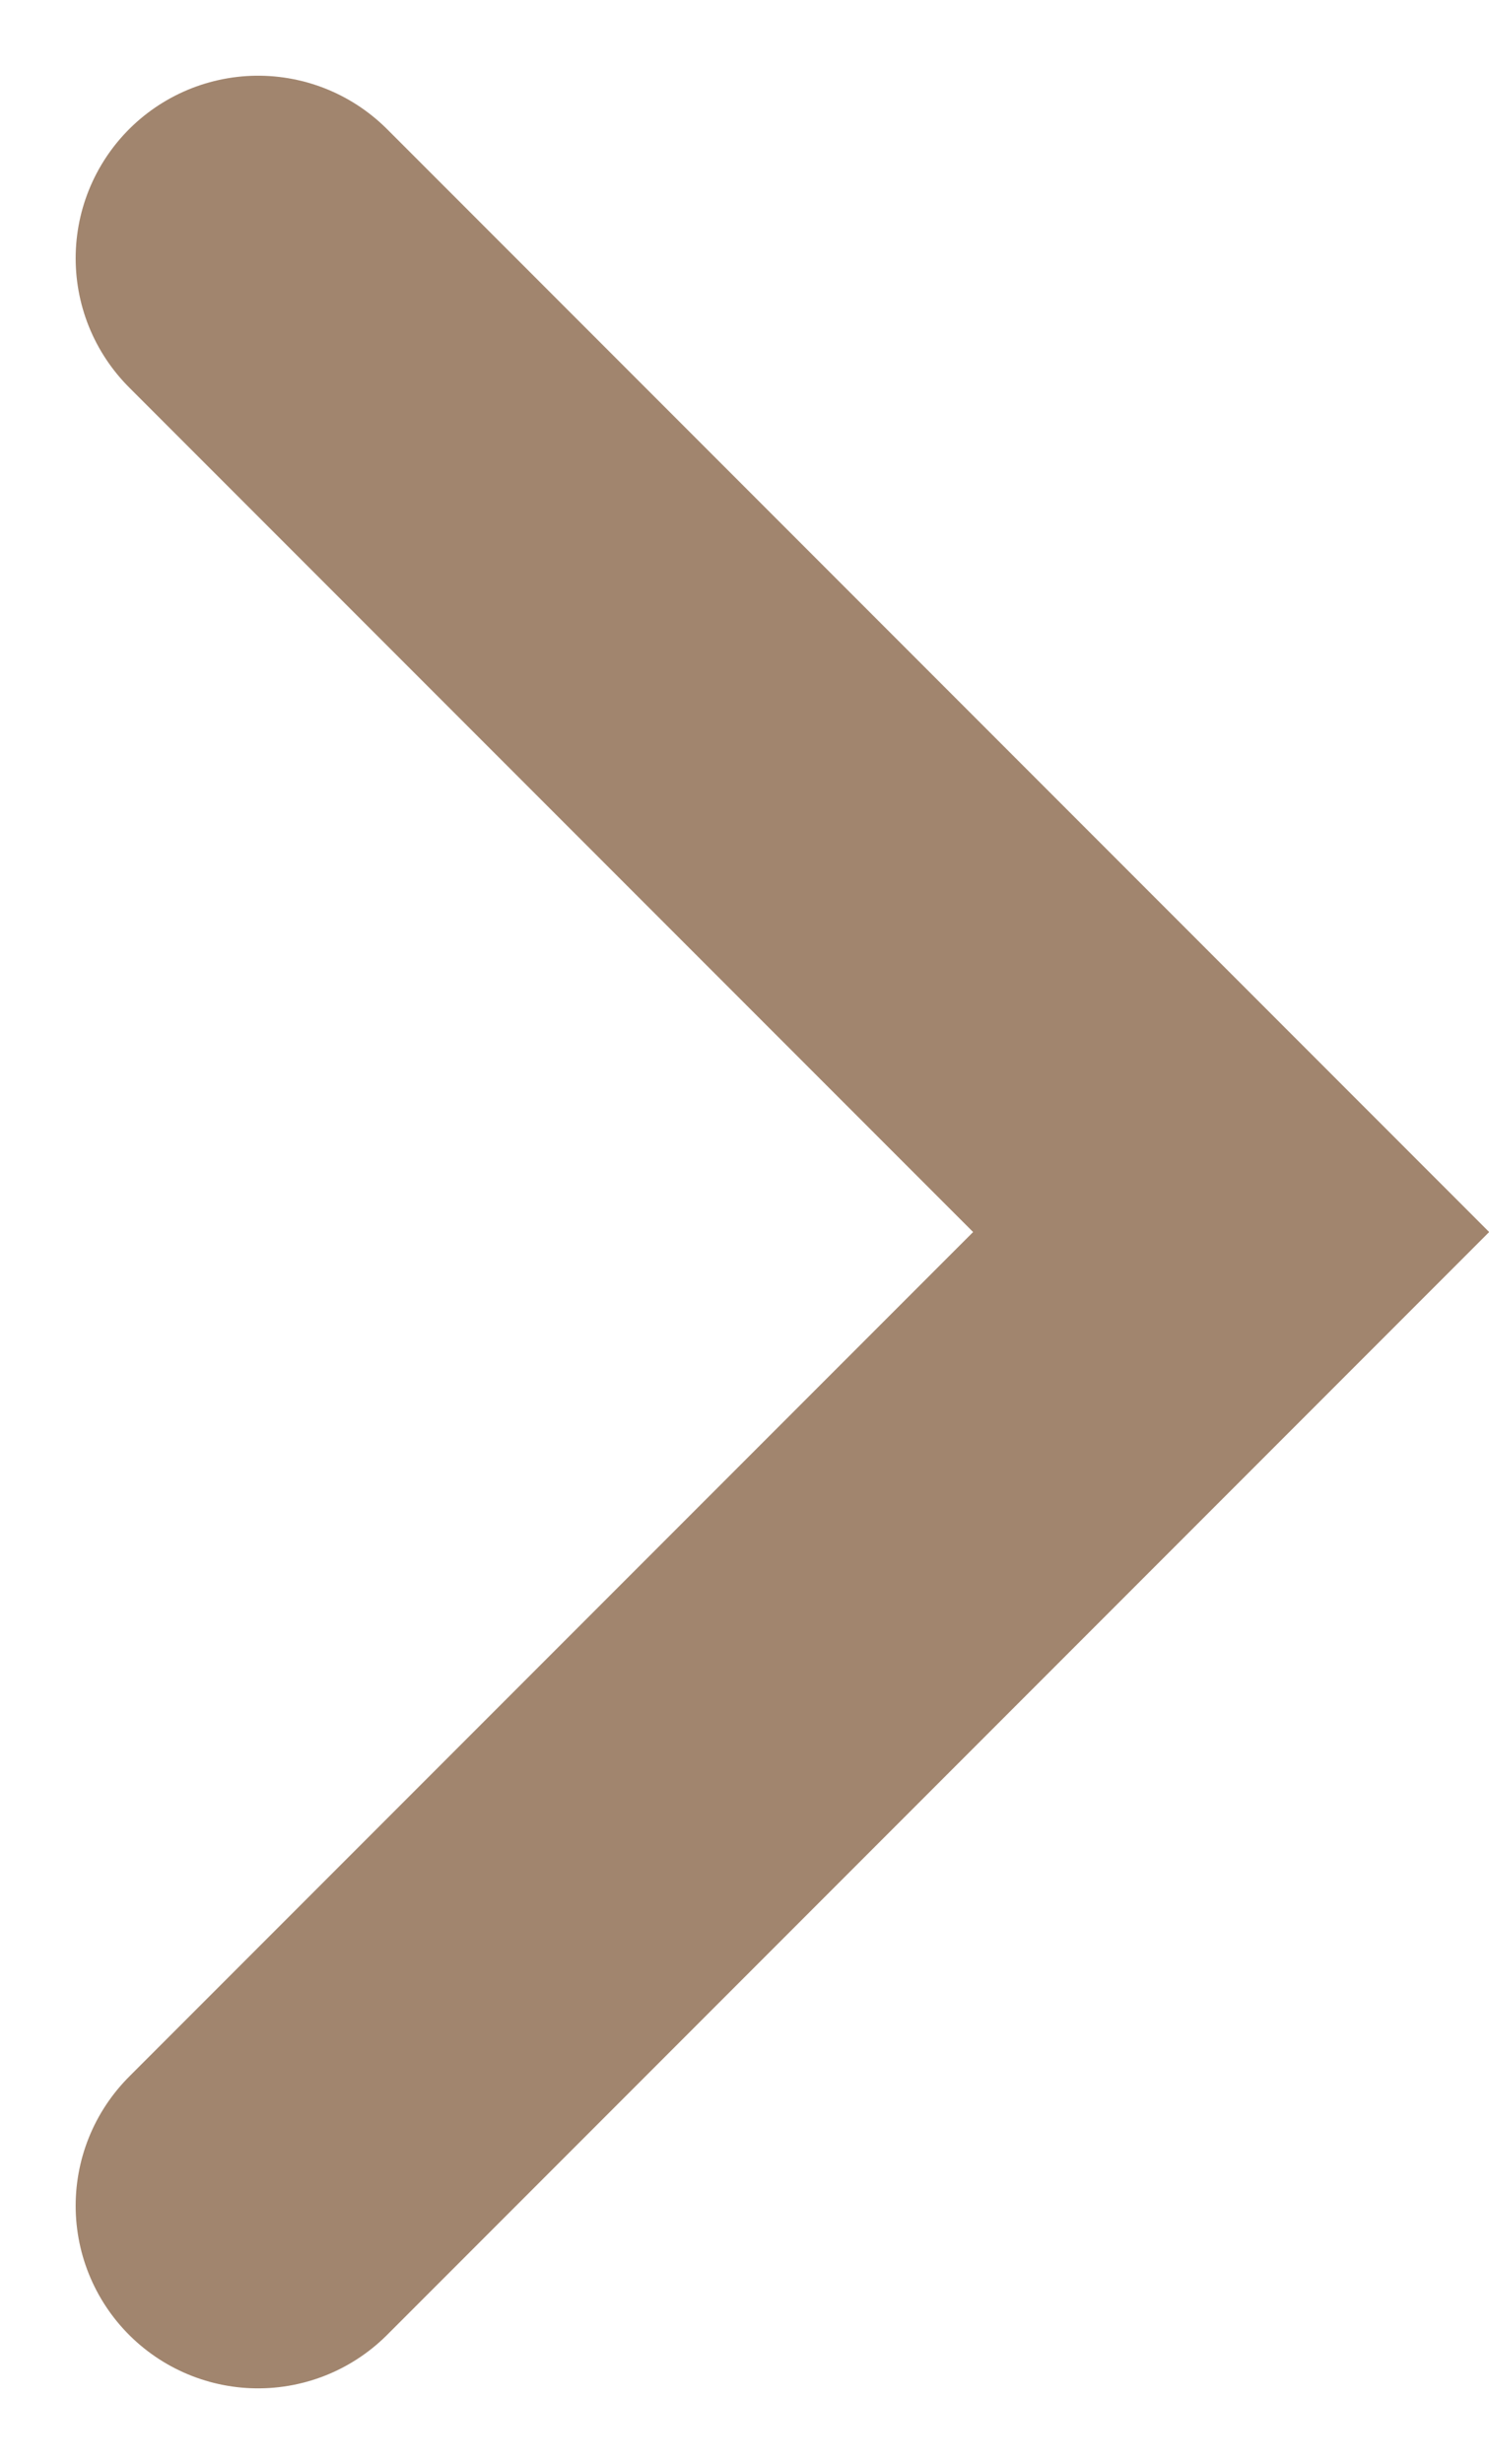 <svg viewBox="0 0 6.121 10.121" height="10.121" width="6.121" xmlns="http://www.w3.org/2000/svg">
  <path stroke-width="1.5" stroke-linecap="round" stroke="#a1856e" fill="none" transform="translate(-813.271 -1938.025)" d="M814.332,1939.086l4,4-4,4" data-name=">" id="_"></path>
</svg>
